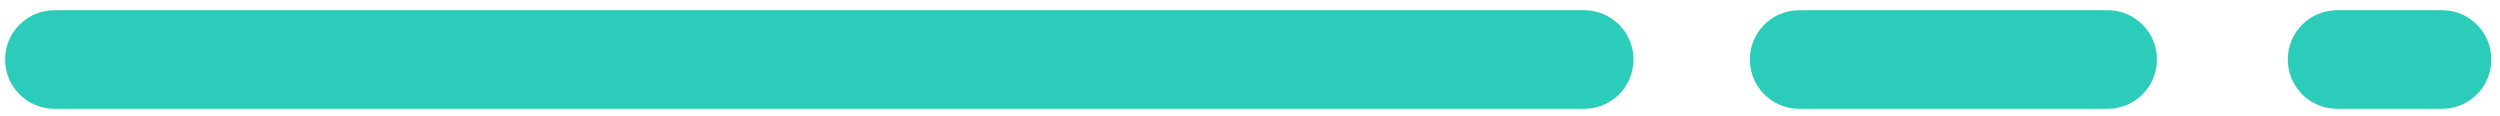 <svg xmlns="http://www.w3.org/2000/svg" width="216" height="10" viewBox="0 0 216 10" fill="none"><g clip-path="url(#clip0_2705_2)"><path d="M136.876 0.883H4.7C2.348 0.883 0.441 2.789 0.441 5.141C0.441 7.493 2.348 9.4 4.7 9.4H136.876C139.228 9.4 141.134 7.493 141.134 5.141C141.134 2.789 139.228 0.883 136.876 0.883Z" fill="#2BCCB9"></path><path d="M182.102 0.883H155.446C153.094 0.883 151.188 2.789 151.188 5.141C151.188 7.493 153.094 9.4 155.446 9.4H182.102C184.454 9.4 186.361 7.493 186.361 5.141C186.361 2.789 184.454 0.883 182.102 0.883Z" fill="#2BCCB9"></path><path d="M210.992 0.883H201.923C199.571 0.883 197.664 2.789 197.664 5.141C197.664 7.493 199.571 9.4 201.923 9.4H210.992C213.344 9.4 215.251 7.493 215.251 5.141C215.251 2.789 213.344 0.883 210.992 0.883Z" fill="#2BCCB9"></path></g><defs><clipPath id="clip0_2705_2"><rect width="216" height="10" fill="white"></rect></clipPath></defs></svg>